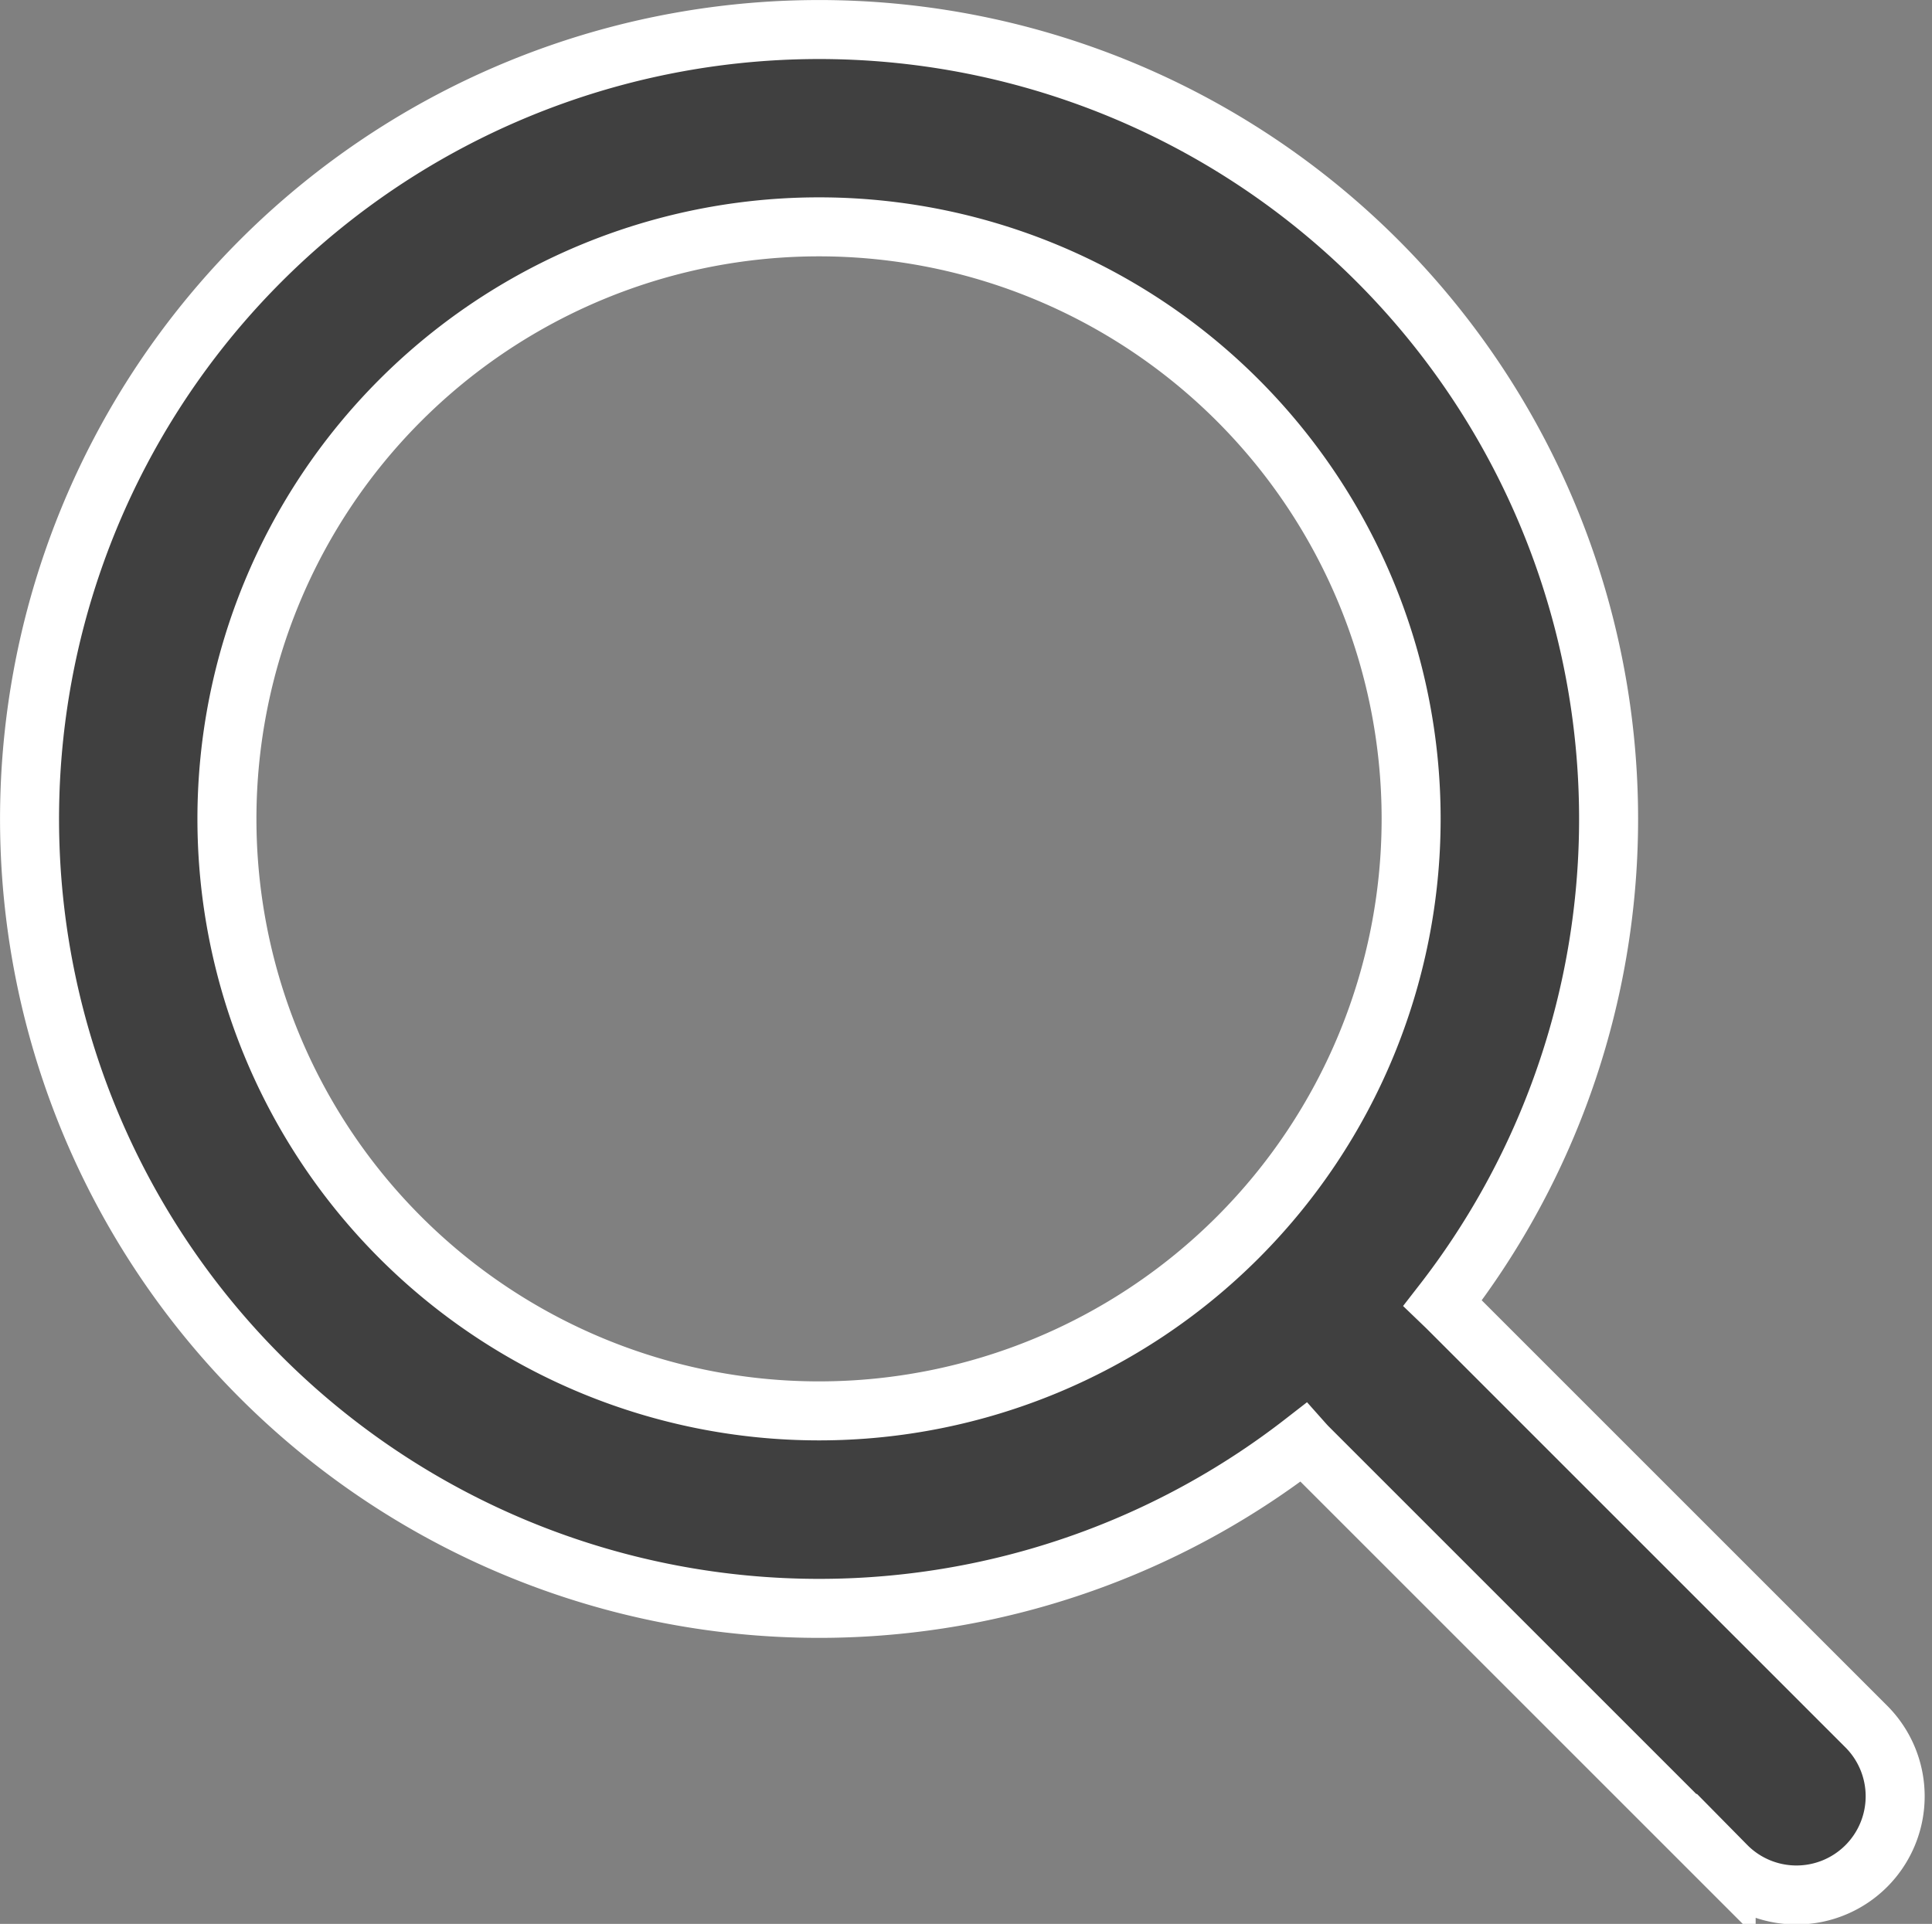 <svg xmlns="http://www.w3.org/2000/svg" width="22.919" height="22.826" viewBox="0 0 22.919 22.826">
  <rect x="0" y="0" width="22.919" height="22.826" fill="#808080" stroke="none"/>
  <path id="search" d="M20.764,16.636a9.366,9.366,0,1,0-1.653,1.653q.024.027.049.053l4.967,4.967a1.171,1.171,0,1,0,1.656-1.656l-4.967-4.967ZM18.333,5.924a7.024,7.024,0,1,1-9.934,0A7.024,7.024,0,0,1,18.333,5.924Z" transform="translate(-3.65 -1.175)" fill="#404040" stroke="#fff" stroke-width="0.7" fill-rule="evenodd"/>
</svg>

